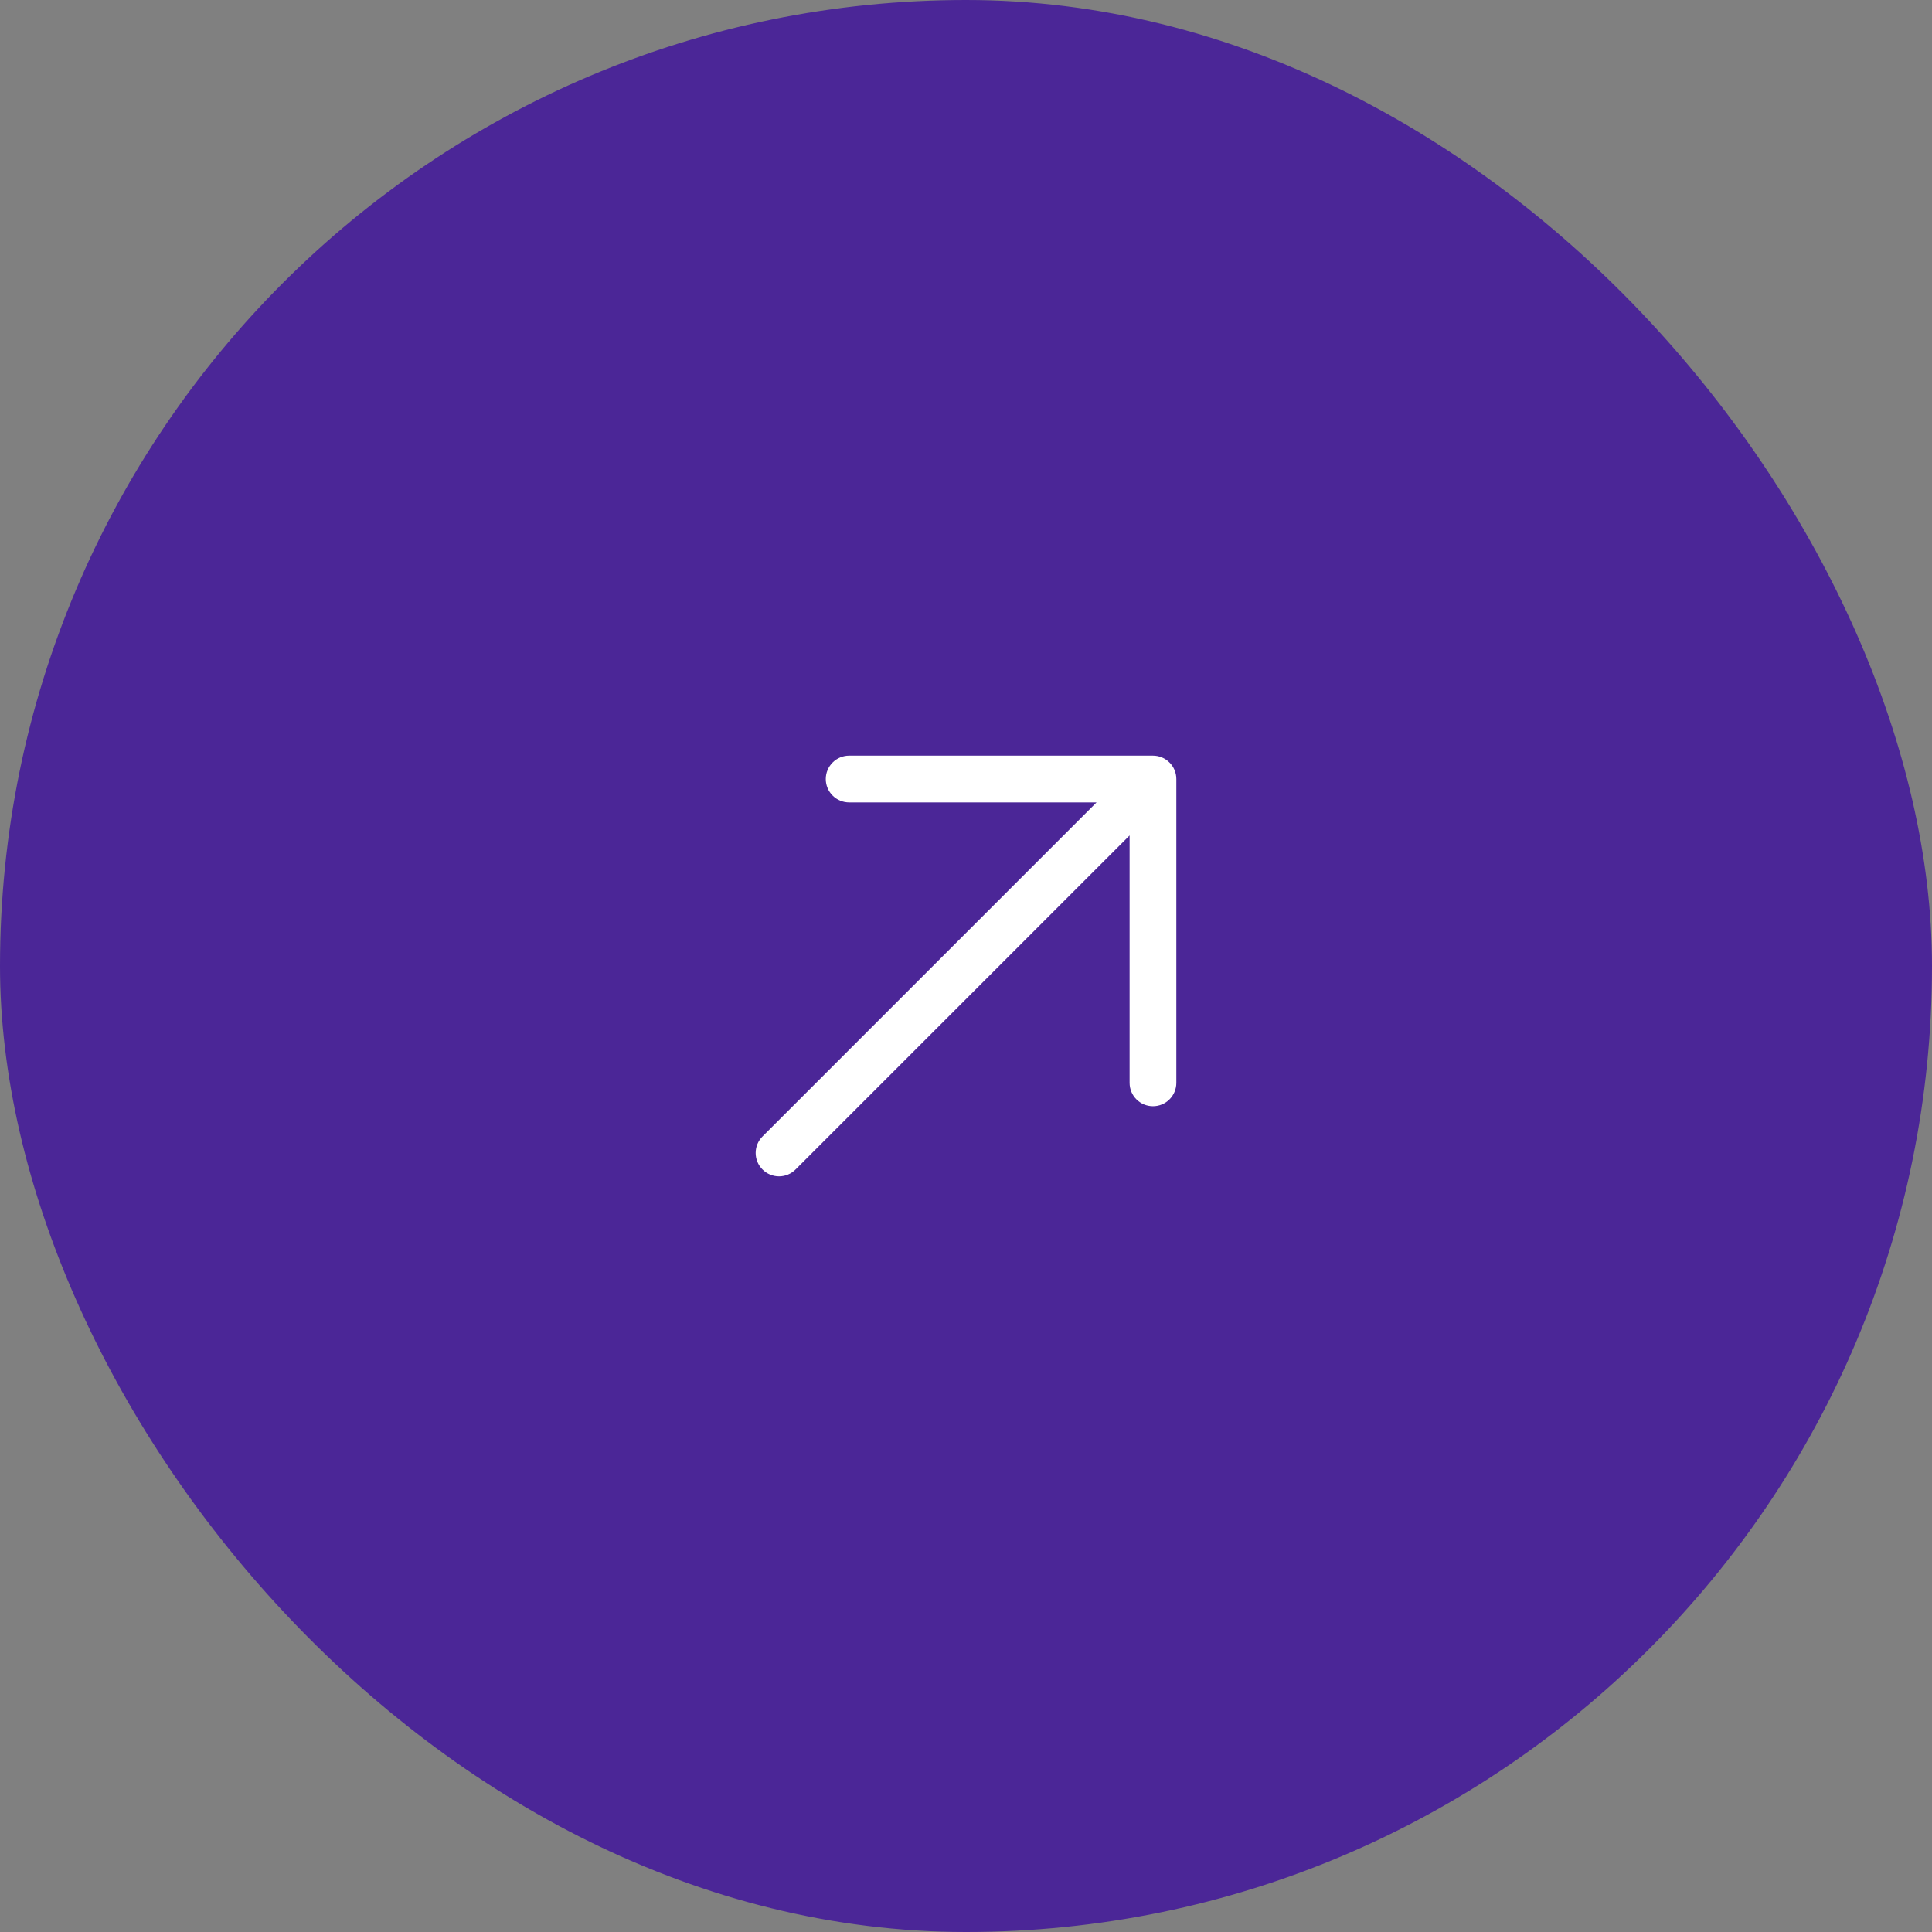 <?xml version="1.0" encoding="UTF-8"?> <svg xmlns="http://www.w3.org/2000/svg" width="62" height="62" viewBox="0 0 62 62" fill="none"><rect x="0" y="0" width="62" height="62" fill="#808080" stroke="none"/><rect width="62" height="62" rx="31" fill="#4B2697"></rect><path d="M37 24.25C37.199 24.25 37.39 24.329 37.53 24.47C37.671 24.61 37.75 24.801 37.75 25V34.75C37.75 34.949 37.671 35.14 37.53 35.28C37.39 35.421 37.199 35.5 37 35.5C36.801 35.5 36.61 35.421 36.47 35.28C36.329 35.14 36.25 34.949 36.25 34.75V26.811L25.53 37.53C25.39 37.671 25.199 37.75 25 37.75C24.801 37.75 24.61 37.671 24.47 37.53C24.329 37.389 24.25 37.199 24.25 37C24.25 36.801 24.329 36.611 24.47 36.47L35.19 25.75H27.25C27.051 25.75 26.86 25.671 26.72 25.53C26.579 25.39 26.5 25.199 26.5 25C26.5 24.801 26.579 24.61 26.72 24.47C26.86 24.329 27.051 24.25 27.25 24.25H37Z" fill="white"></path></svg> 
